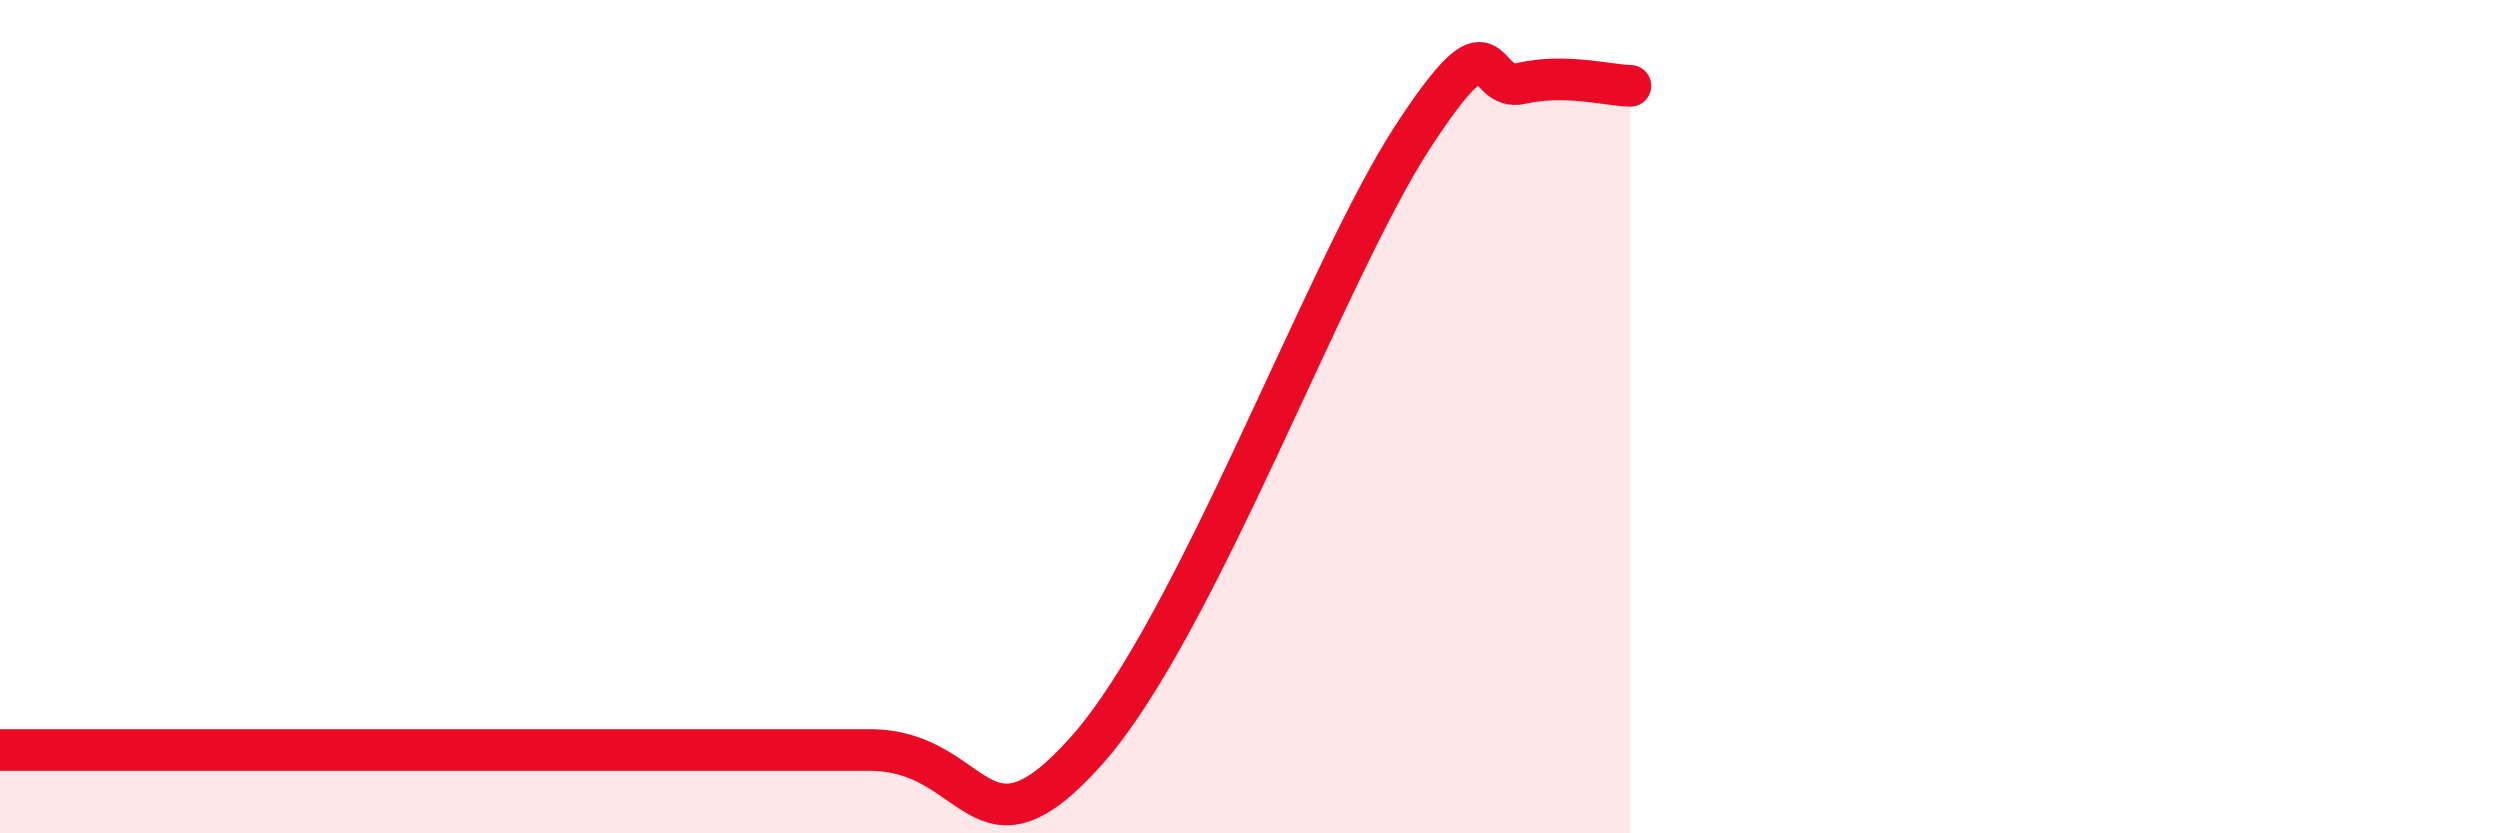 
    <svg width="60" height="20" viewBox="0 0 60 20" xmlns="http://www.w3.org/2000/svg">
      <path
        d="M 0,18 C 1.57,18 5.22,18 7.83,18 C 10.44,18 10.43,18 13.04,18 C 15.65,18 18.26,18 20.87,18 C 23.48,18 23.48,20.94 26.09,18 C 28.7,15.06 31.82,6.48 33.91,3.28 C 36,0.08 35.48,2.24 36.52,2 C 37.56,1.76 38.61,2.05 39.13,2.06L39.13 20L0 20Z"
        fill="#EB0A25"
        opacity="0.1"
        stroke-linecap="round"
        stroke-linejoin="round"
      />
      <path
        d="M 0,18 C 1.57,18 5.22,18 7.83,18 C 10.44,18 10.43,18 13.04,18 C 15.65,18 18.26,18 20.87,18 C 23.48,18 23.48,20.94 26.09,18 C 28.7,15.06 31.82,6.48 33.91,3.28 C 36,0.08 35.48,2.24 36.52,2 C 37.56,1.76 38.61,2.05 39.13,2.06"
        stroke="#EB0A25"
        stroke-width="1"
        fill="none"
        stroke-linecap="round"
        stroke-linejoin="round"
      />
    </svg>
  